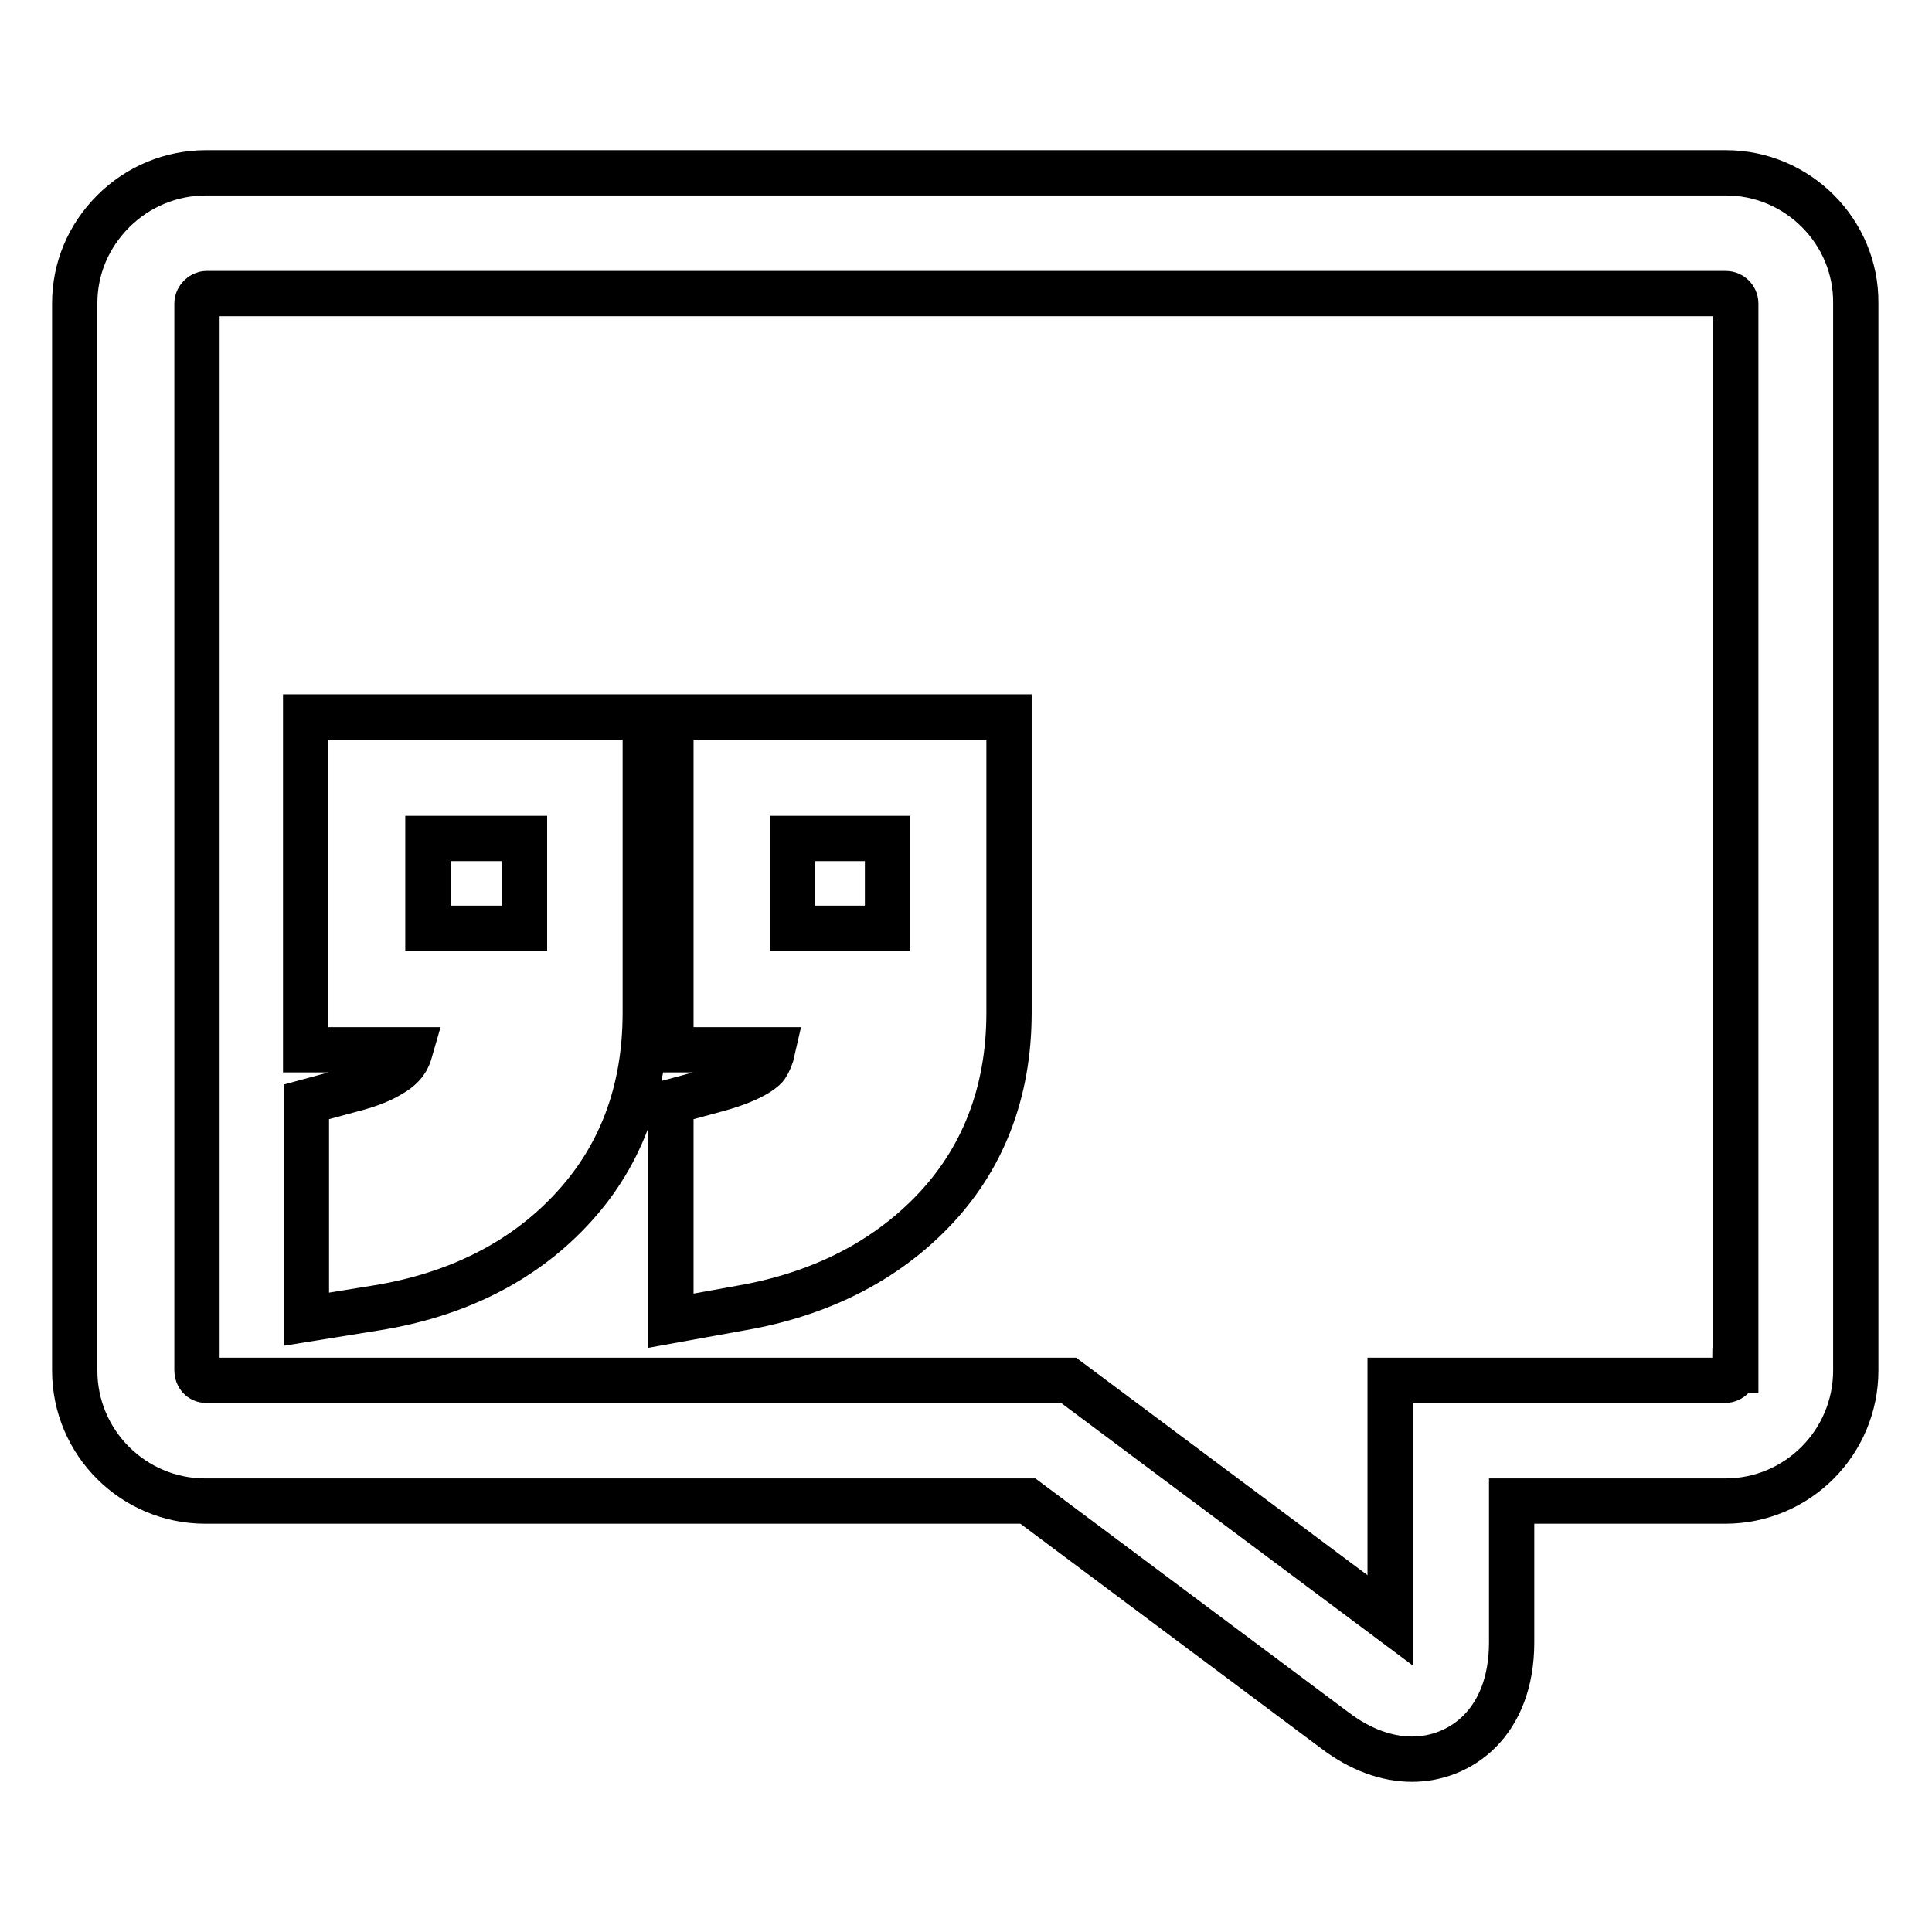 <?xml version="1.0" encoding="utf-8"?>
<!-- Svg Vector Icons : http://www.onlinewebfonts.com/icon -->
<!DOCTYPE svg PUBLIC "-//W3C//DTD SVG 1.1//EN" "http://www.w3.org/Graphics/SVG/1.1/DTD/svg11.dtd">
<svg version="1.1" xmlns="http://www.w3.org/2000/svg" xmlns:xlink="http://www.w3.org/1999/xlink" x="0px" y="0px" viewBox="0 0 256 256" enable-background="new 0 0 256 256" xml:space="preserve">
<g><g><g><path stroke-width="6" fill-opacity="0" stroke="#000000"  d="M40.6,139.1h13.8c-0.2,0.7-0.4,1.2-0.7,1.6c-0.4,0.6-1.1,1.2-2,1.7c-0.8,0.5-2.4,1.3-5.2,2l-5.9,1.6v28.8l9.3-1.5c10.5-1.7,19.1-6,25.5-12.7c6.7-7,10.1-15.8,10.1-26.4V95h-45V139.1z M56.7,111.1h12.8V123H56.7V111.1z M88.9,139.1h13.5c-0.2,0.9-0.5,1.6-0.9,2.2c0,0-1.1,1.6-6.7,3.1l-5.9,1.6V175l9.4-1.7c10.3-1.8,18.8-6.1,25.2-12.7c6.7-6.9,10.2-15.8,10.2-26.4V95l-44.8,0L88.9,139.1L88.9,139.1z M105,111.1h12.6V123H105V111.1z M228.7,22.9H27.3c-4.6,0-9,1.8-12.3,5.1c-3.3,3.3-5.1,7.6-5.1,12.2v141.4c0,9.6,7.8,17.3,17.3,17.3h109l40.7,30.4c3.3,2.5,6.8,3.8,10.2,3.8c6.4,0,13.2-4.8,13.2-15.5v-18.7h28.3c9.6,0,17.3-7.8,17.3-17.3V40.2C246,30.7,238.2,22.9,228.7,22.9z M229.9,181.6c0,0.7-0.6,1.3-1.3,1.3h-44.4v31.8l-42.6-31.8H139H27.3c-0.7,0-1.2-0.6-1.2-1.3V40.2c0-0.4,0.2-0.7,0.4-0.9s0.5-0.4,0.9-0.4h201.3c0.7,0,1.3,0.6,1.3,1.3V181.6z"/></g><g></g><g></g><g></g><g></g><g></g><g></g><g></g><g></g><g></g><g></g><g></g><g></g><g></g><g></g><g></g></g></g>
</svg>